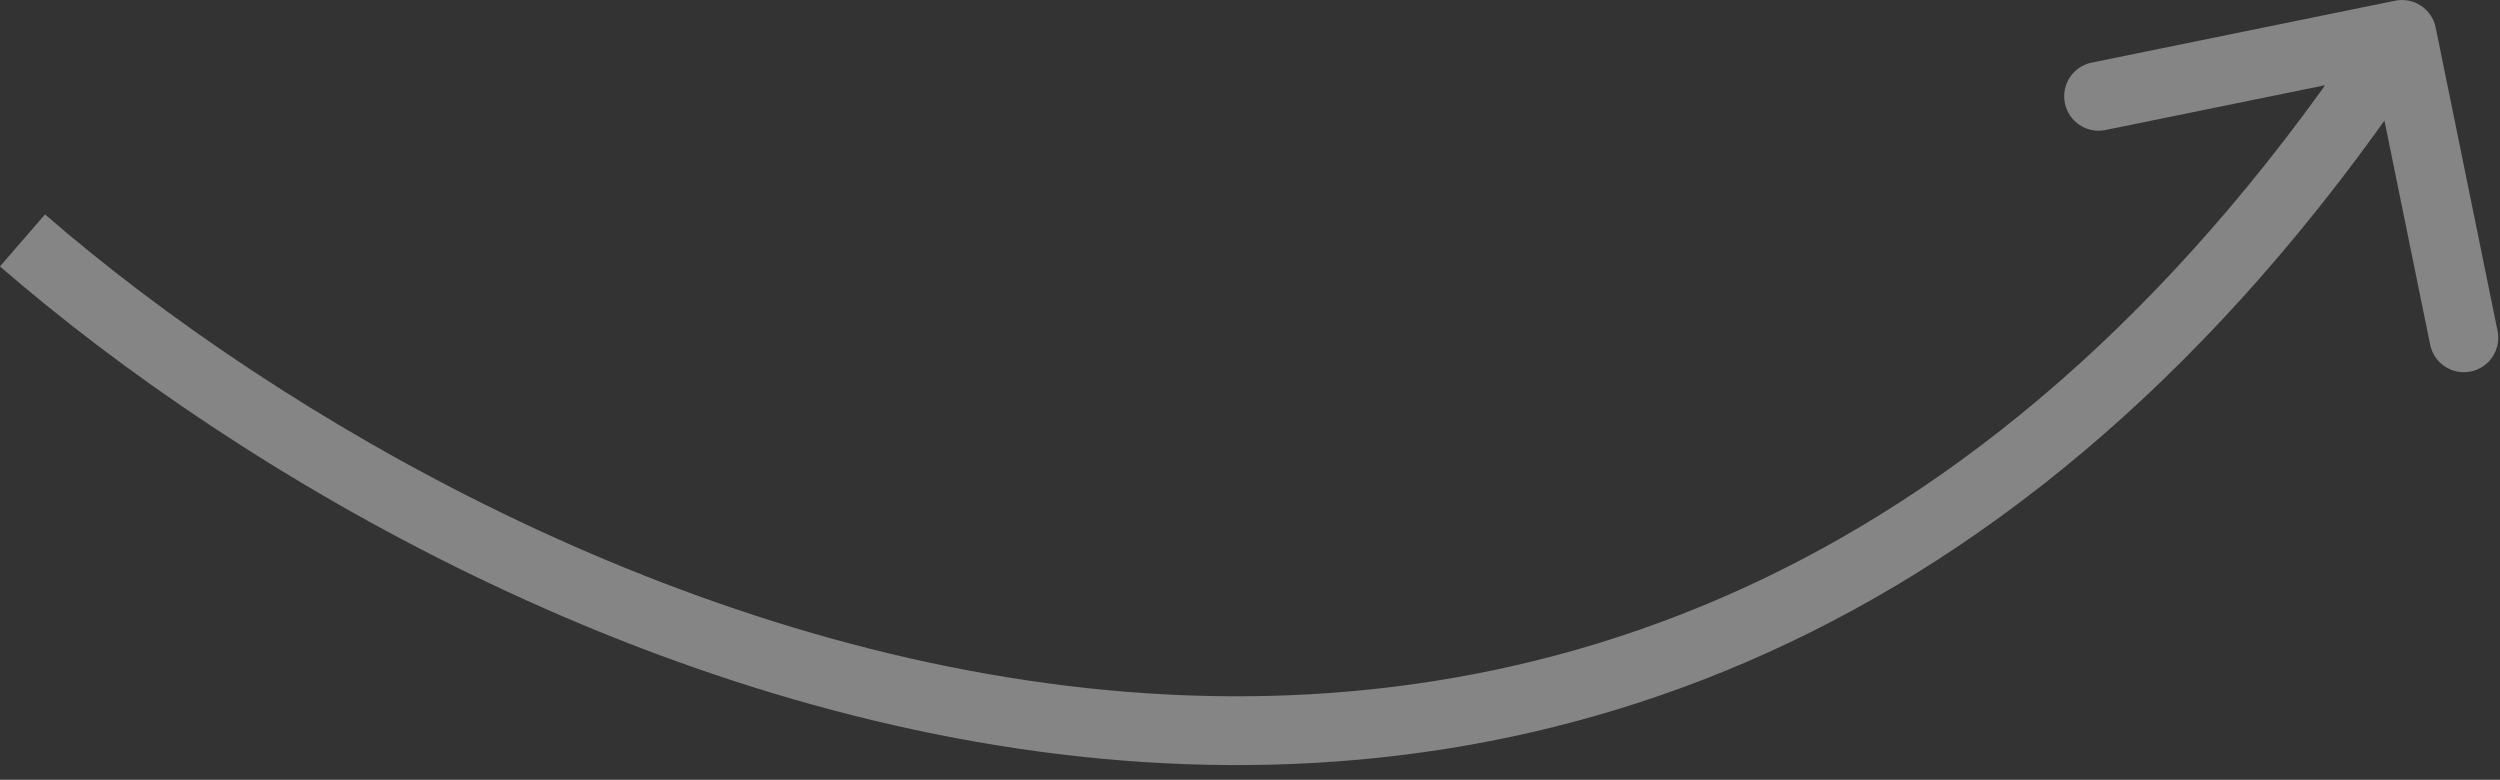 <svg width="109" height="34" viewBox="0 0 109 34" fill="none" xmlns="http://www.w3.org/2000/svg">
<rect x="0" y="0" width="109" height="34" fill="#333333" stroke="none"/>
<path opacity="0.4" d="M106.196 1.2C106.03 0.389 105.238 -0.135 104.426 0.031L91.199 2.729C90.387 2.895 89.863 3.687 90.029 4.499C90.194 5.31 90.987 5.834 91.798 5.669L103.556 3.27L105.955 15.028C106.12 15.839 106.913 16.363 107.724 16.198C108.536 16.032 109.06 15.24 108.894 14.428L106.196 1.2ZM0.98 10.483L-0.002 11.616C10.517 20.73 28.425 31.245 48.019 33.079C67.754 34.925 89.046 27.939 105.977 2.328L104.726 1.5L103.475 0.673C87.159 25.352 66.942 31.836 48.298 30.092C29.513 28.334 12.172 18.195 1.963 9.349L0.98 10.483Z" fill="white"/>
</svg>
